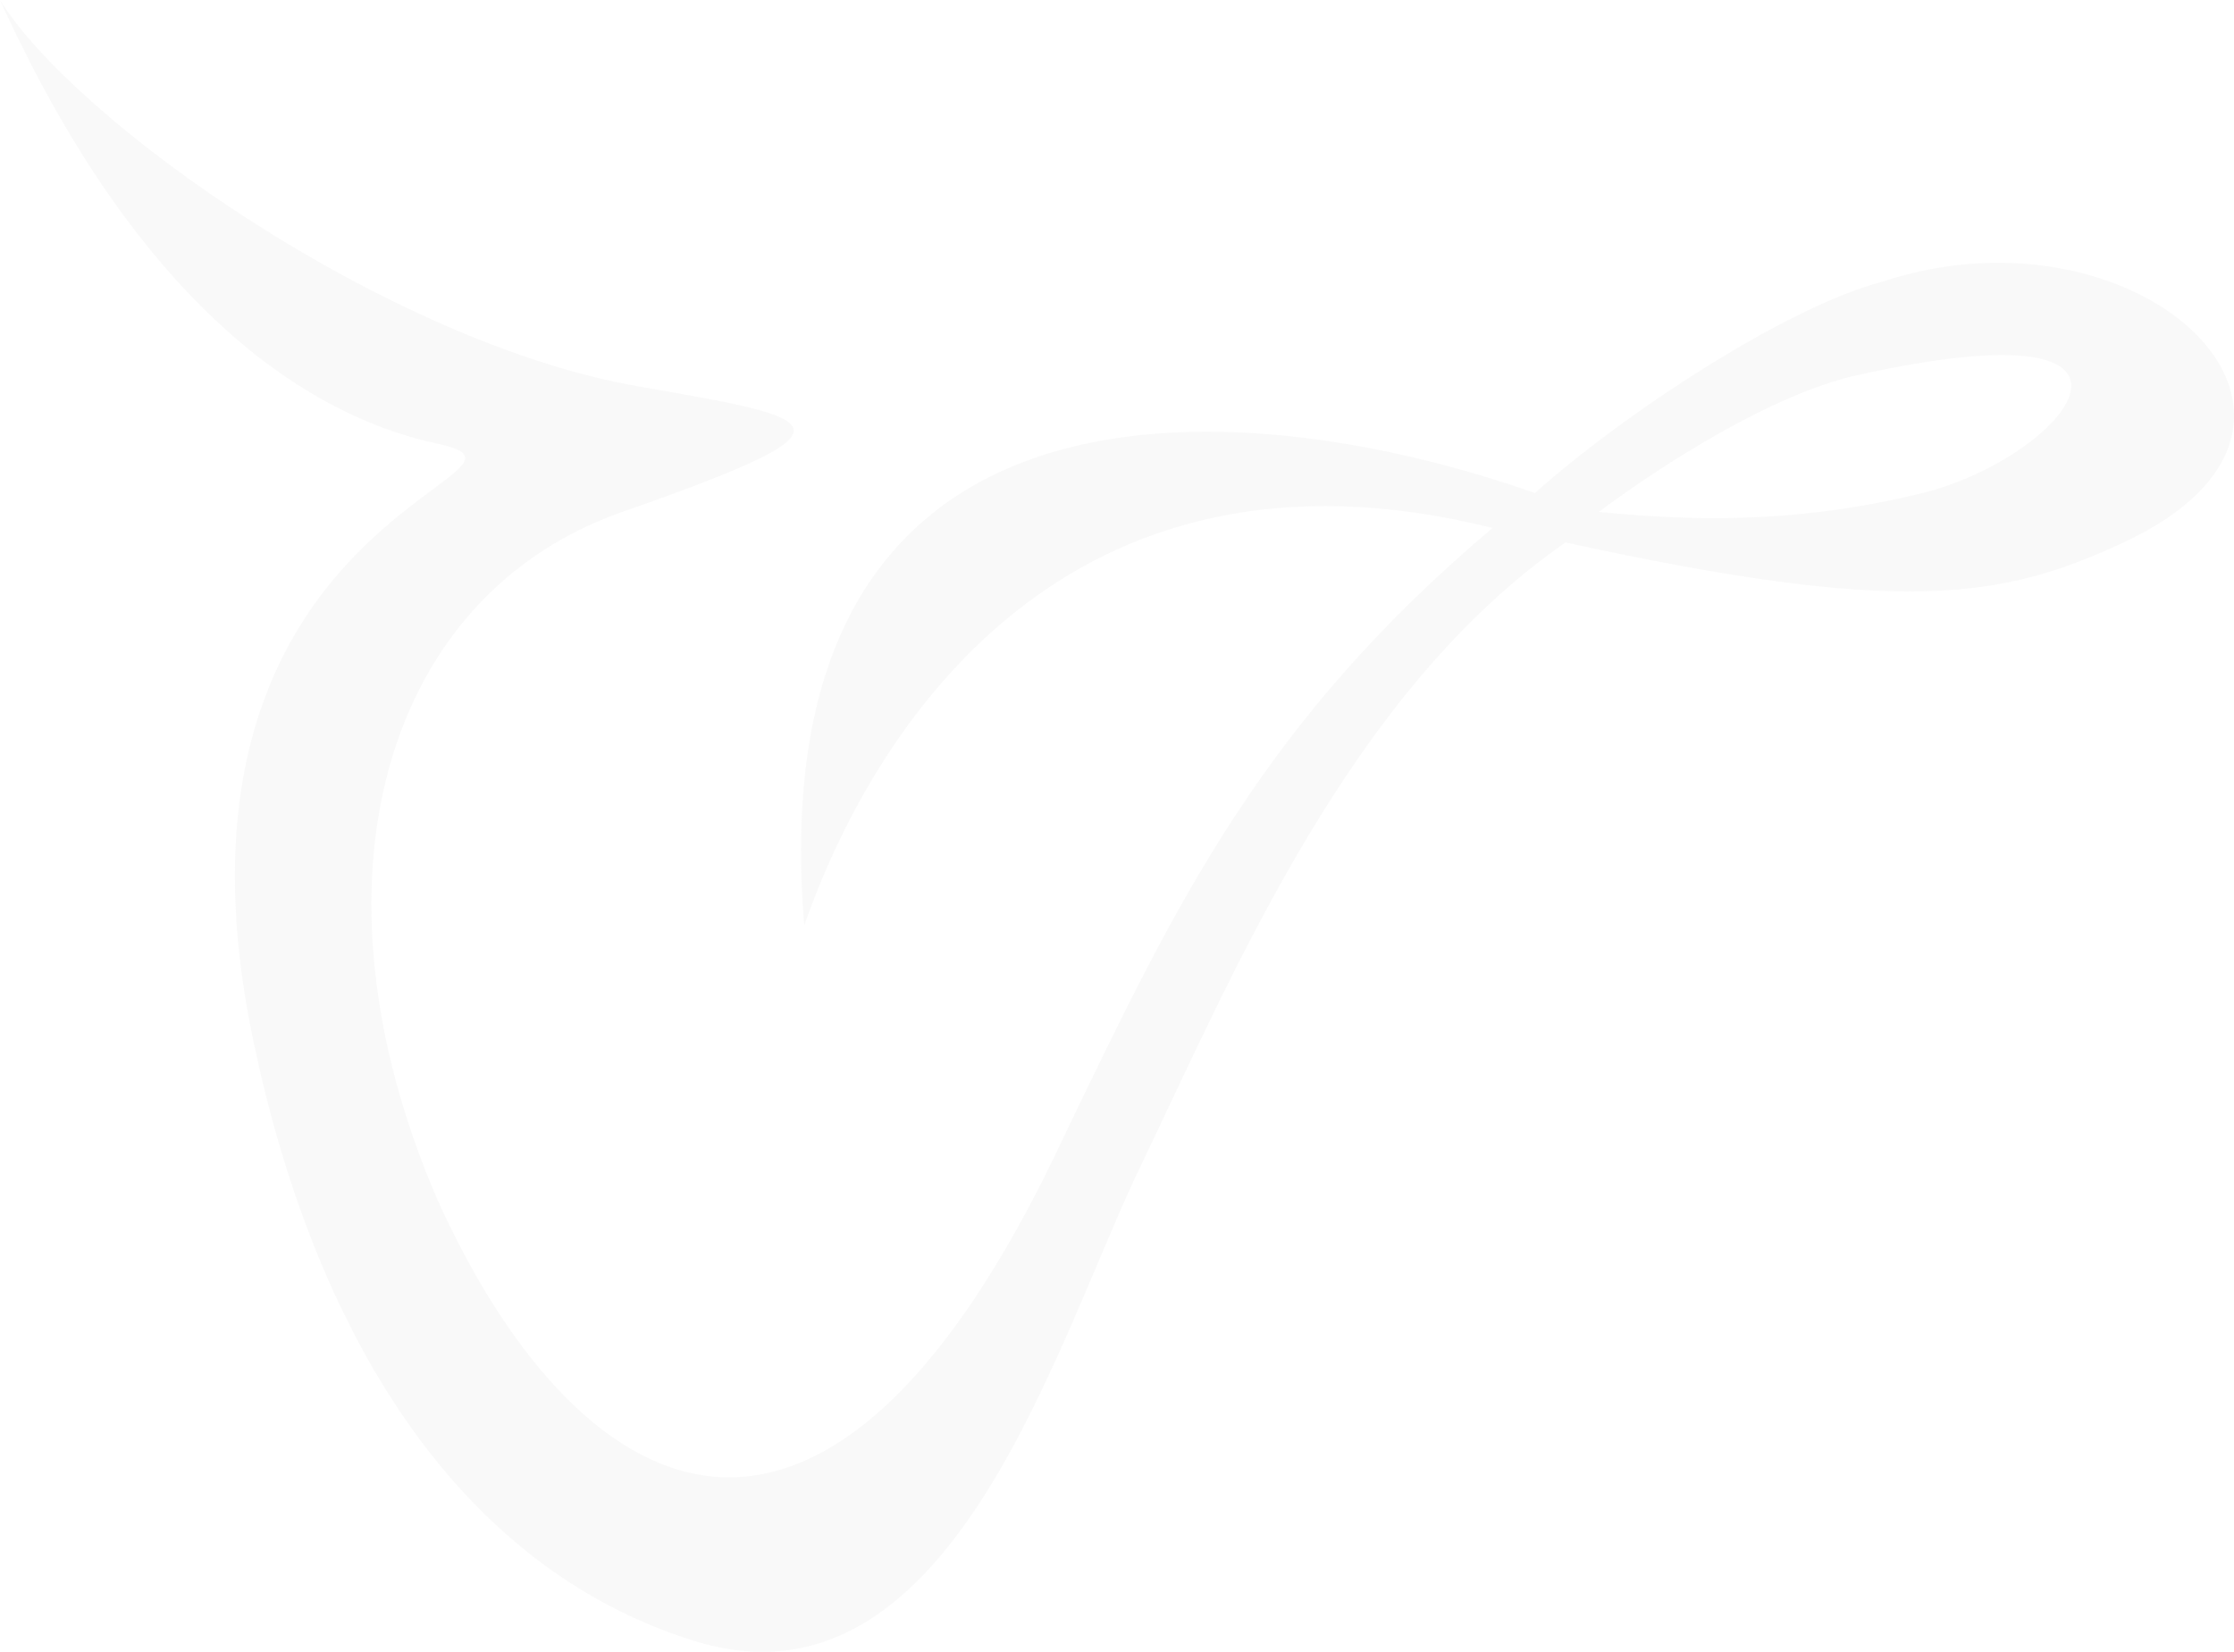 <svg width="334" height="247" viewBox="0 0 334 247" fill="none" xmlns="http://www.w3.org/2000/svg">
<path opacity="0.06" fill-rule="evenodd" clip-rule="evenodd" d="M0 0C5.378 8.769 19.613 21.607 37.836 33.247C55.921 44.799 76.964 54.549 95.307 57.753C123.521 62.682 130.062 63.606 93.03 76.551C57.411 89.002 44.876 131.937 65.42 179.438C85.504 223.865 122.51 248.315 159.079 169.922C176.042 134.613 188.831 107.971 223.143 78.947C159.079 62.941 130.398 109.313 120.241 138.368C113.265 53.64 184.157 57.753 229.473 73.73C242.867 61.764 267.168 45.858 281.407 42.127C320.238 29.294 355.951 63.203 317.495 81.11C299.341 89.563 284.444 92.122 234.052 81.11C201.894 103.444 184.686 144.907 170.422 174.597C157.52 201.452 141.982 257.345 103.674 245.332C67.872 234.105 46.858 198.701 37.836 155.445C21.357 76.435 86.111 70.771 65.42 66.35C44.184 61.814 19.83 43.663 0 0ZM239.025 76.551C251.732 77.778 267.888 78.554 287.415 73.733C308.666 68.487 328.43 44.81 277.623 56.111C265.091 58.899 248.807 69.265 239.025 76.551Z" fill="#989898"/>
</svg>
